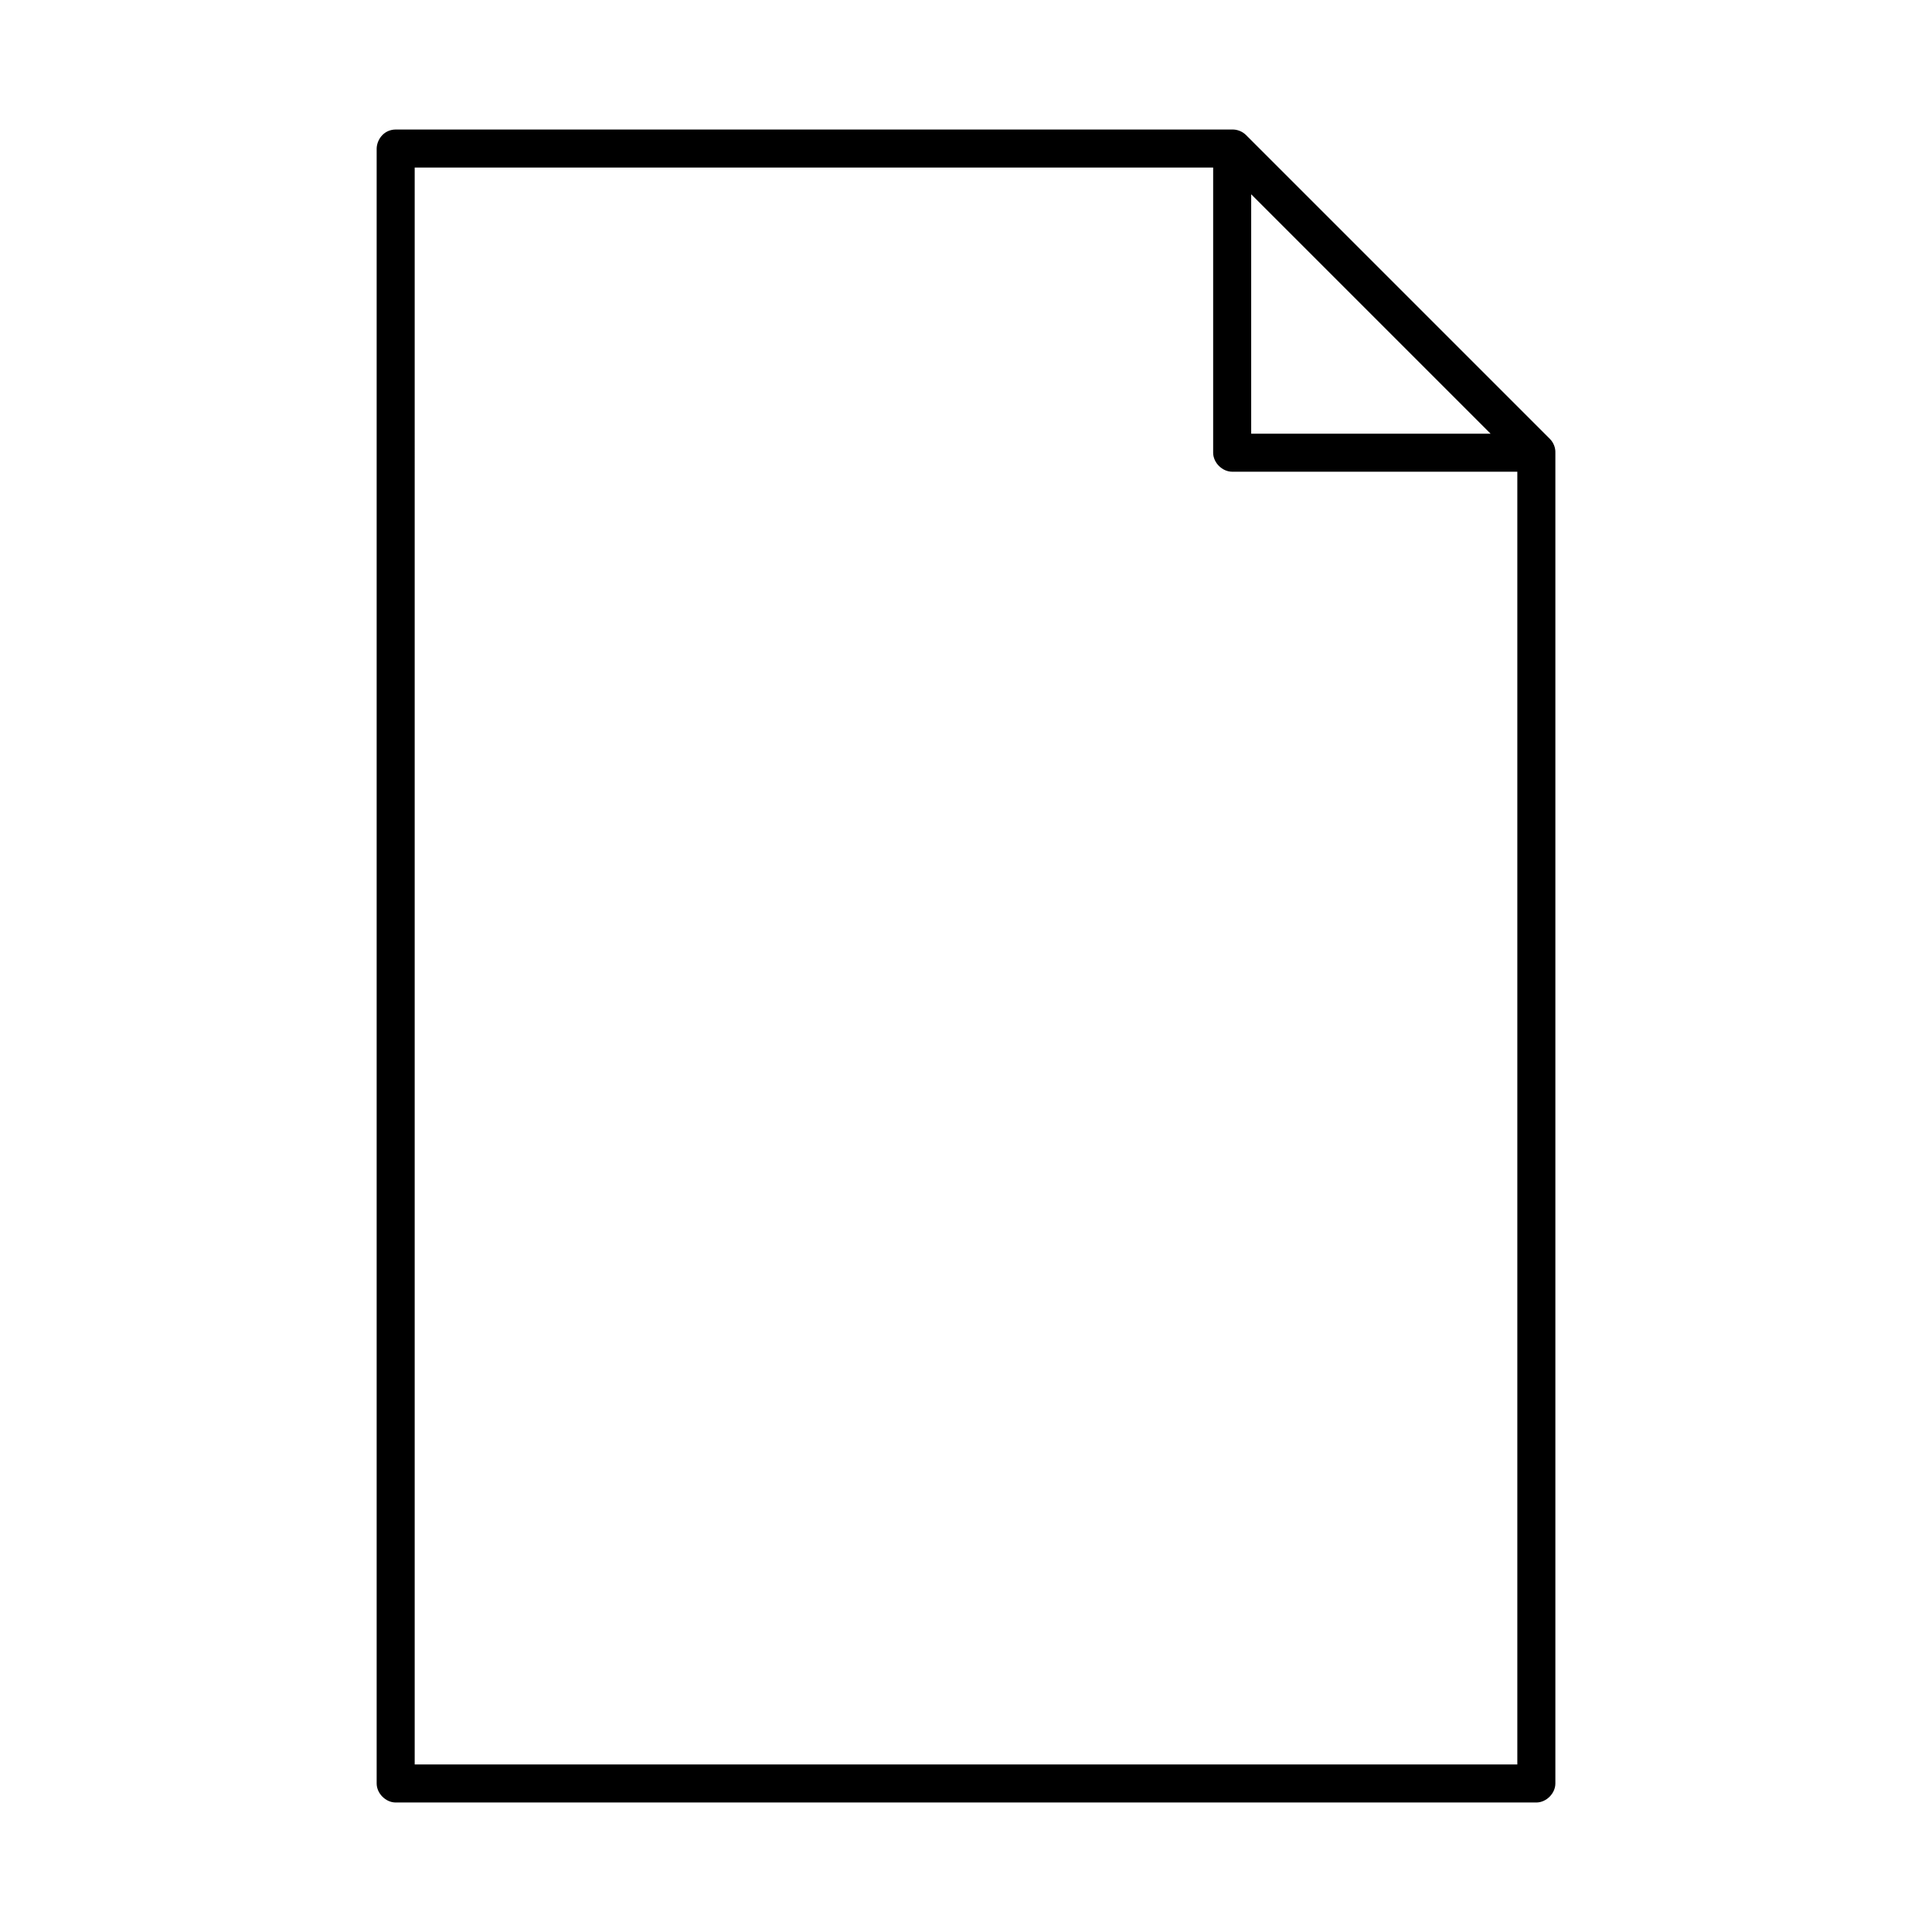 <?xml version="1.0" encoding="UTF-8"?>
<!-- The Best Svg Icon site in the world: iconSvg.co, Visit us! https://iconsvg.co -->
<svg fill="#000000" width="800px" height="800px" version="1.1" viewBox="144 144 512 512" xmlns="http://www.w3.org/2000/svg">
 <path d="m243.82 183.36v433.28c0 2.637 2.398 5.039 5.039 5.039h302.29c2.637 0 5.039-2.402 5.039-5.039v-352.67c0.051-1.328-0.492-2.664-1.418-3.621l-80.609-80.609c-0.957-0.926-2.289-1.449-3.621-1.418h-221.68c-3.394 0.051-5.019 2.961-5.039 5.039zm10.078 5.039h211.6v75.57c0 2.637 2.398 5.039 5.039 5.039h75.57v342.59h-292.21zm221.68 7.086 63.449 63.449h-63.449z"/>
</svg>